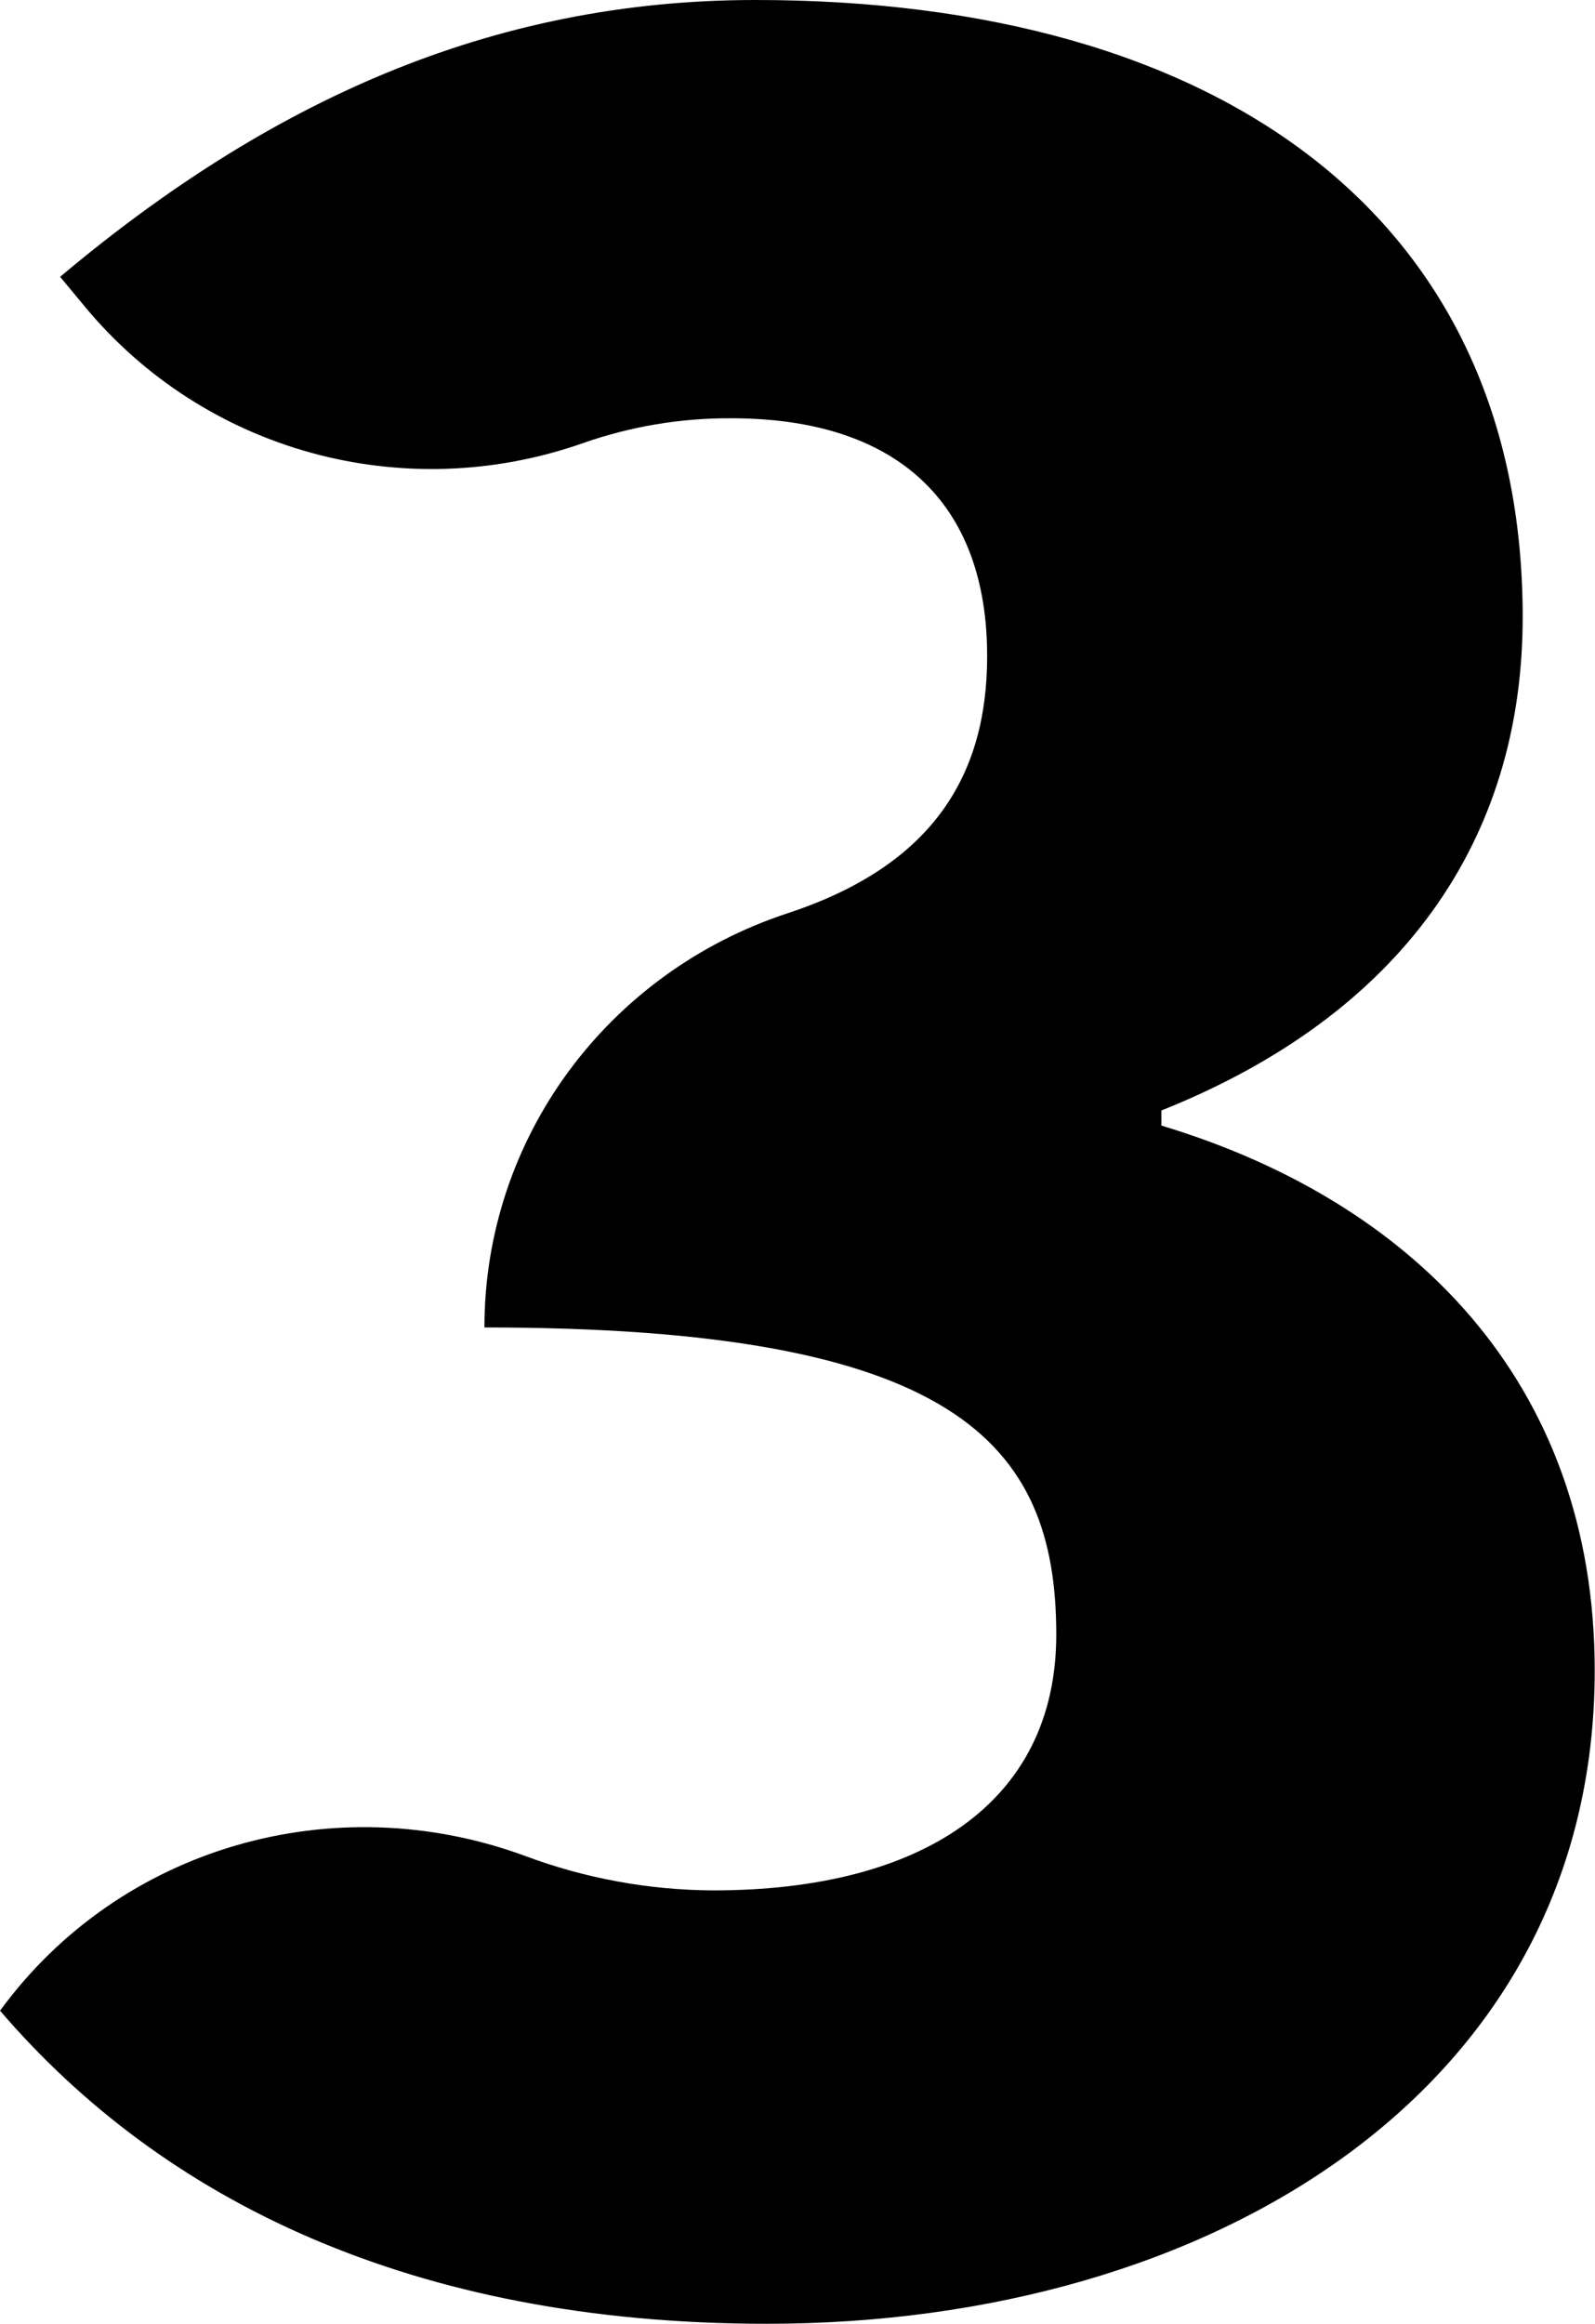   <svg xmlns="http://www.w3.org/2000/svg" x="0px" y="0px" viewBox="0 0 549.2 800" style="vertical-align: middle; max-width: 100%; width: 100%;" width="100%">
   <path d="M0,692.2l0.1-0.1c41.3-56.4,115-77.3,180.6-53.2c20.8,7.8,42.8,11.8,64.9,11.9  c71.5,0,118.1-30,118.1-88.1c0-66.3-35.2-105.7-196.9-105.7l0,0c0-65.2,42.4-122.2,104.4-142.6c50.5-16.6,68.7-48,68.7-88.5  c0-52.9-31.1-81.9-88.1-81.9c-17.4-0.1-34.7,2.8-51.2,8.6c-61.6,21.6-130.1,3-171.6-47.3l-8.3-10C92.2,35.2,168.9,0,260.1,0  c159.6,0,264.2,74.6,264.2,212.4c0,76.7-41.5,136.8-124.4,169.9v5.2c86,25.9,149.2,88.1,149.2,187.6c0,144-131.6,224.9-285,224.9  C142,800,56,757.5,0,692.2z" fill="rgb(0,0,0)">
   </path>
  </svg>
